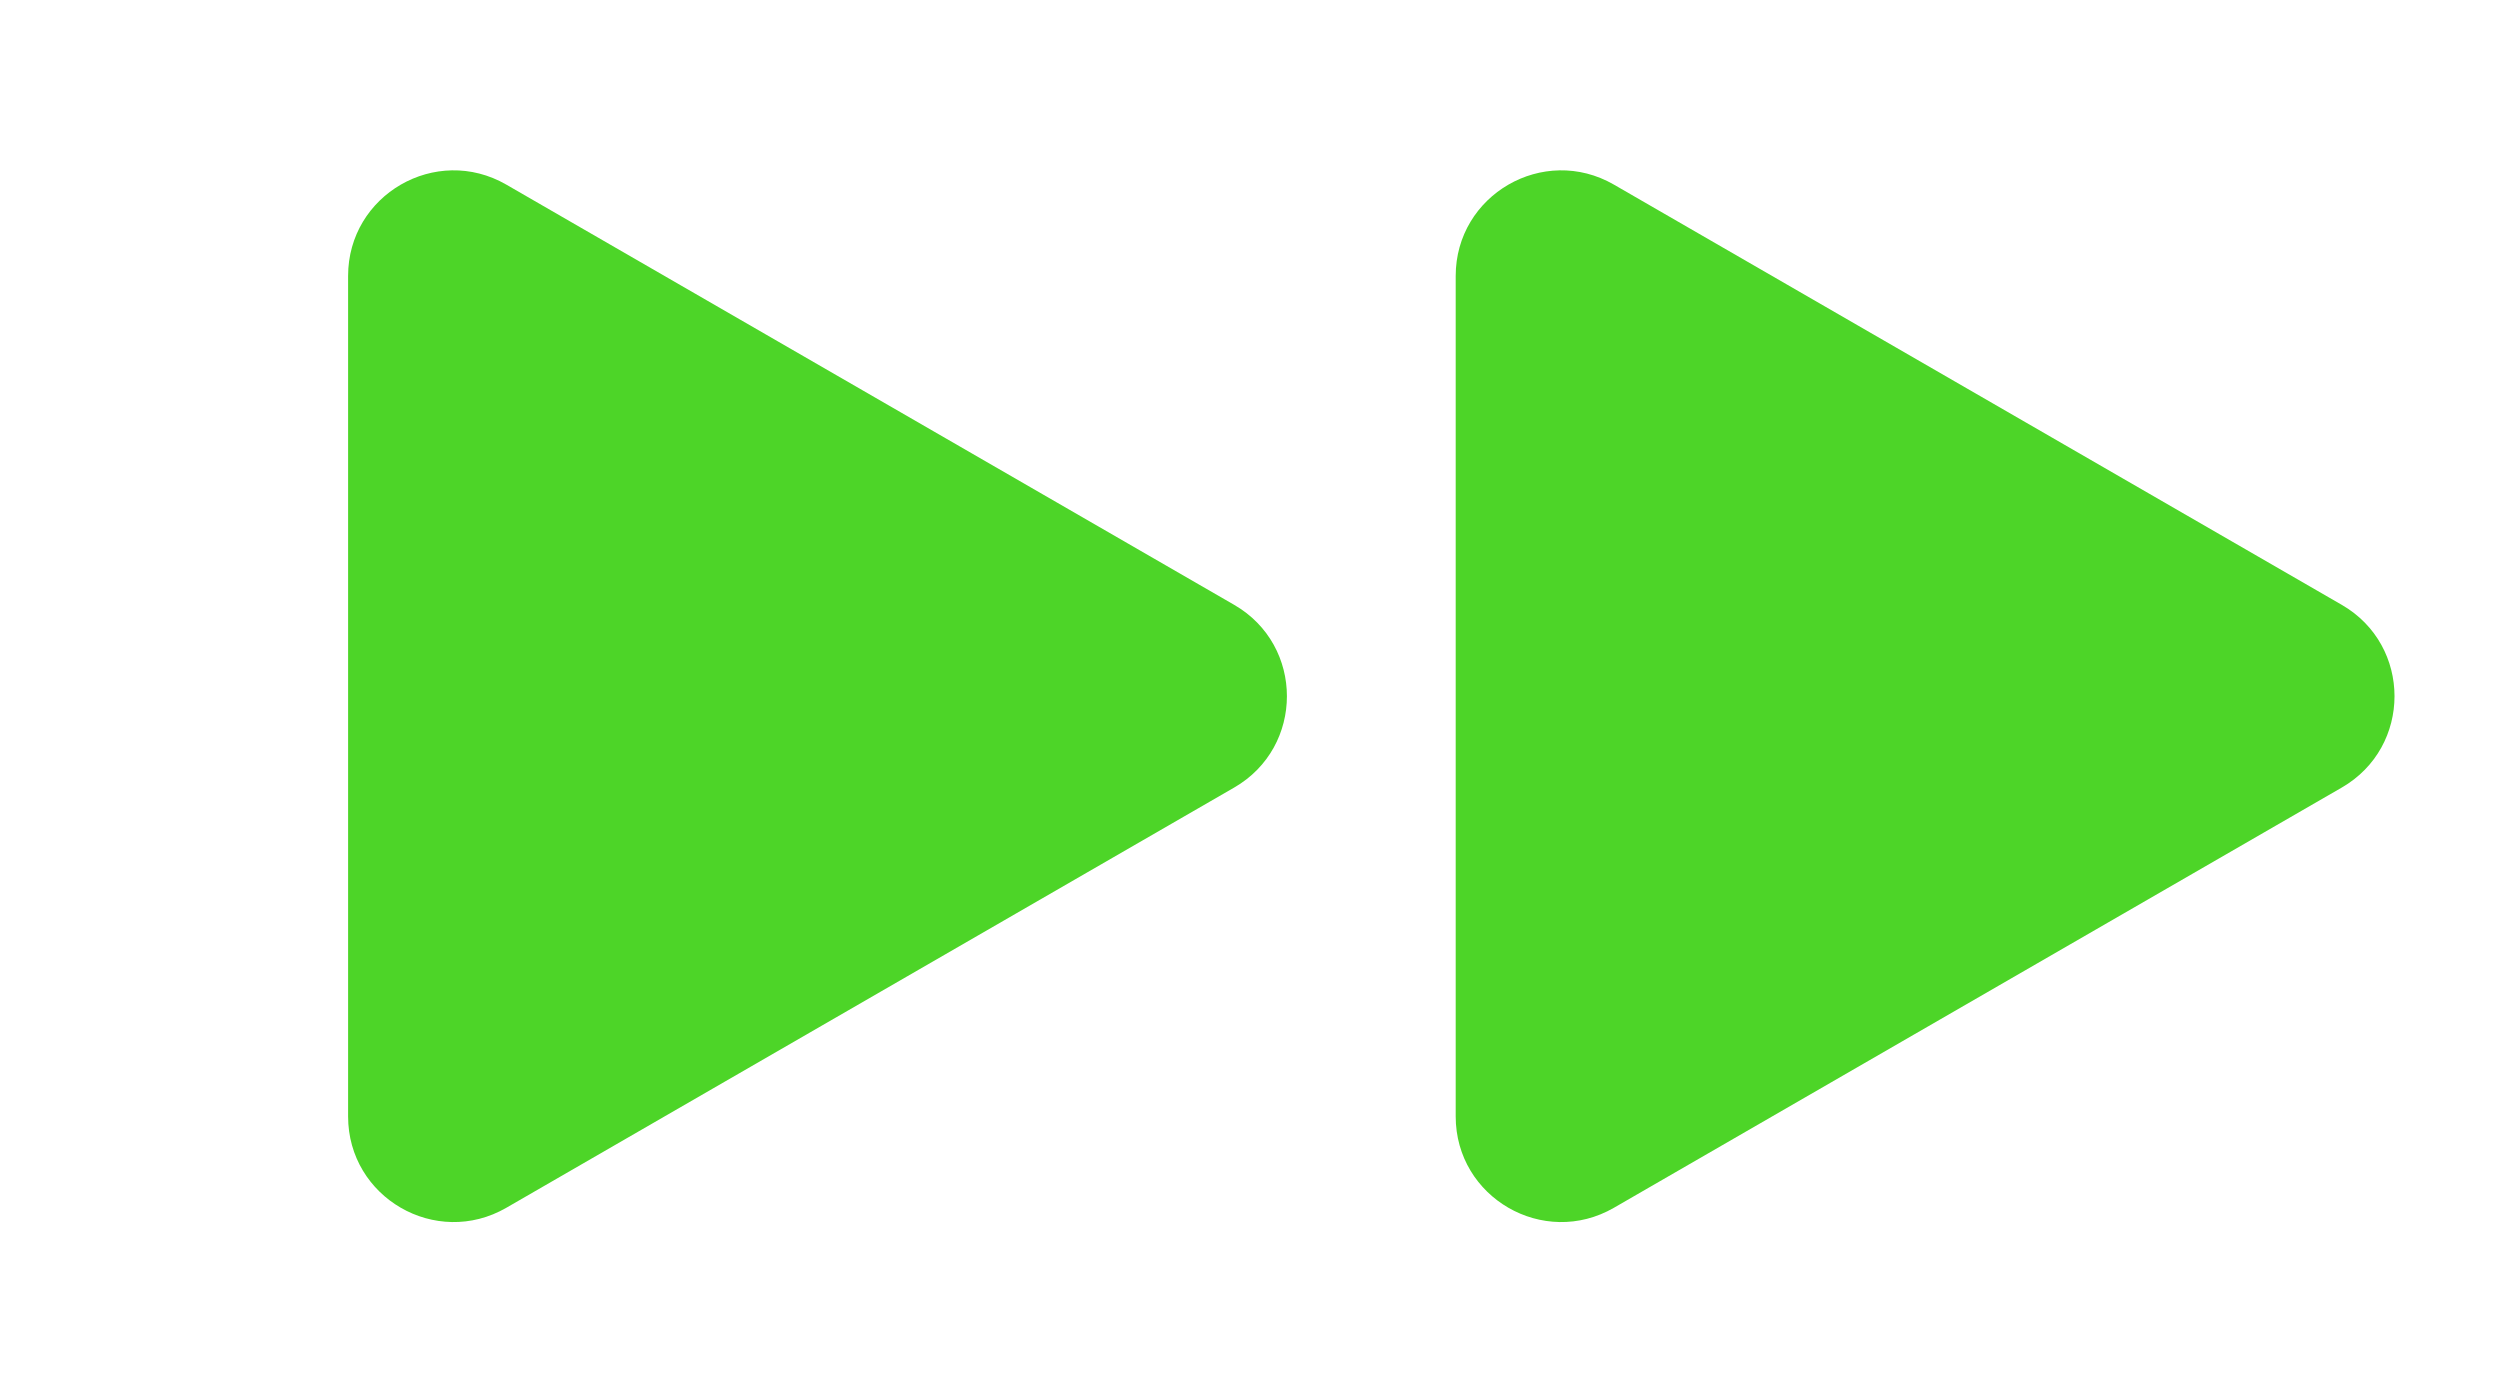 <?xml version="1.0" encoding="UTF-8"?> <svg xmlns="http://www.w3.org/2000/svg" width="393" height="219" viewBox="0 0 393 219" fill="none"><path d="M368.127 95.082C379.181 101.465 379.181 117.421 368.127 123.804L253.709 189.863C242.654 196.245 228.835 188.267 228.835 175.502L228.835 43.384C228.835 30.619 242.654 22.641 253.709 29.023L368.127 95.082Z" fill="#4DD528"></path><path d="M194.013 95.082C205.067 101.465 205.067 117.421 194.013 123.804L79.595 189.863C68.54 196.245 54.721 188.267 54.721 175.502L54.721 43.384C54.721 30.619 68.54 22.641 79.595 29.023L194.013 95.082Z" fill="#4DD528"></path></svg> 